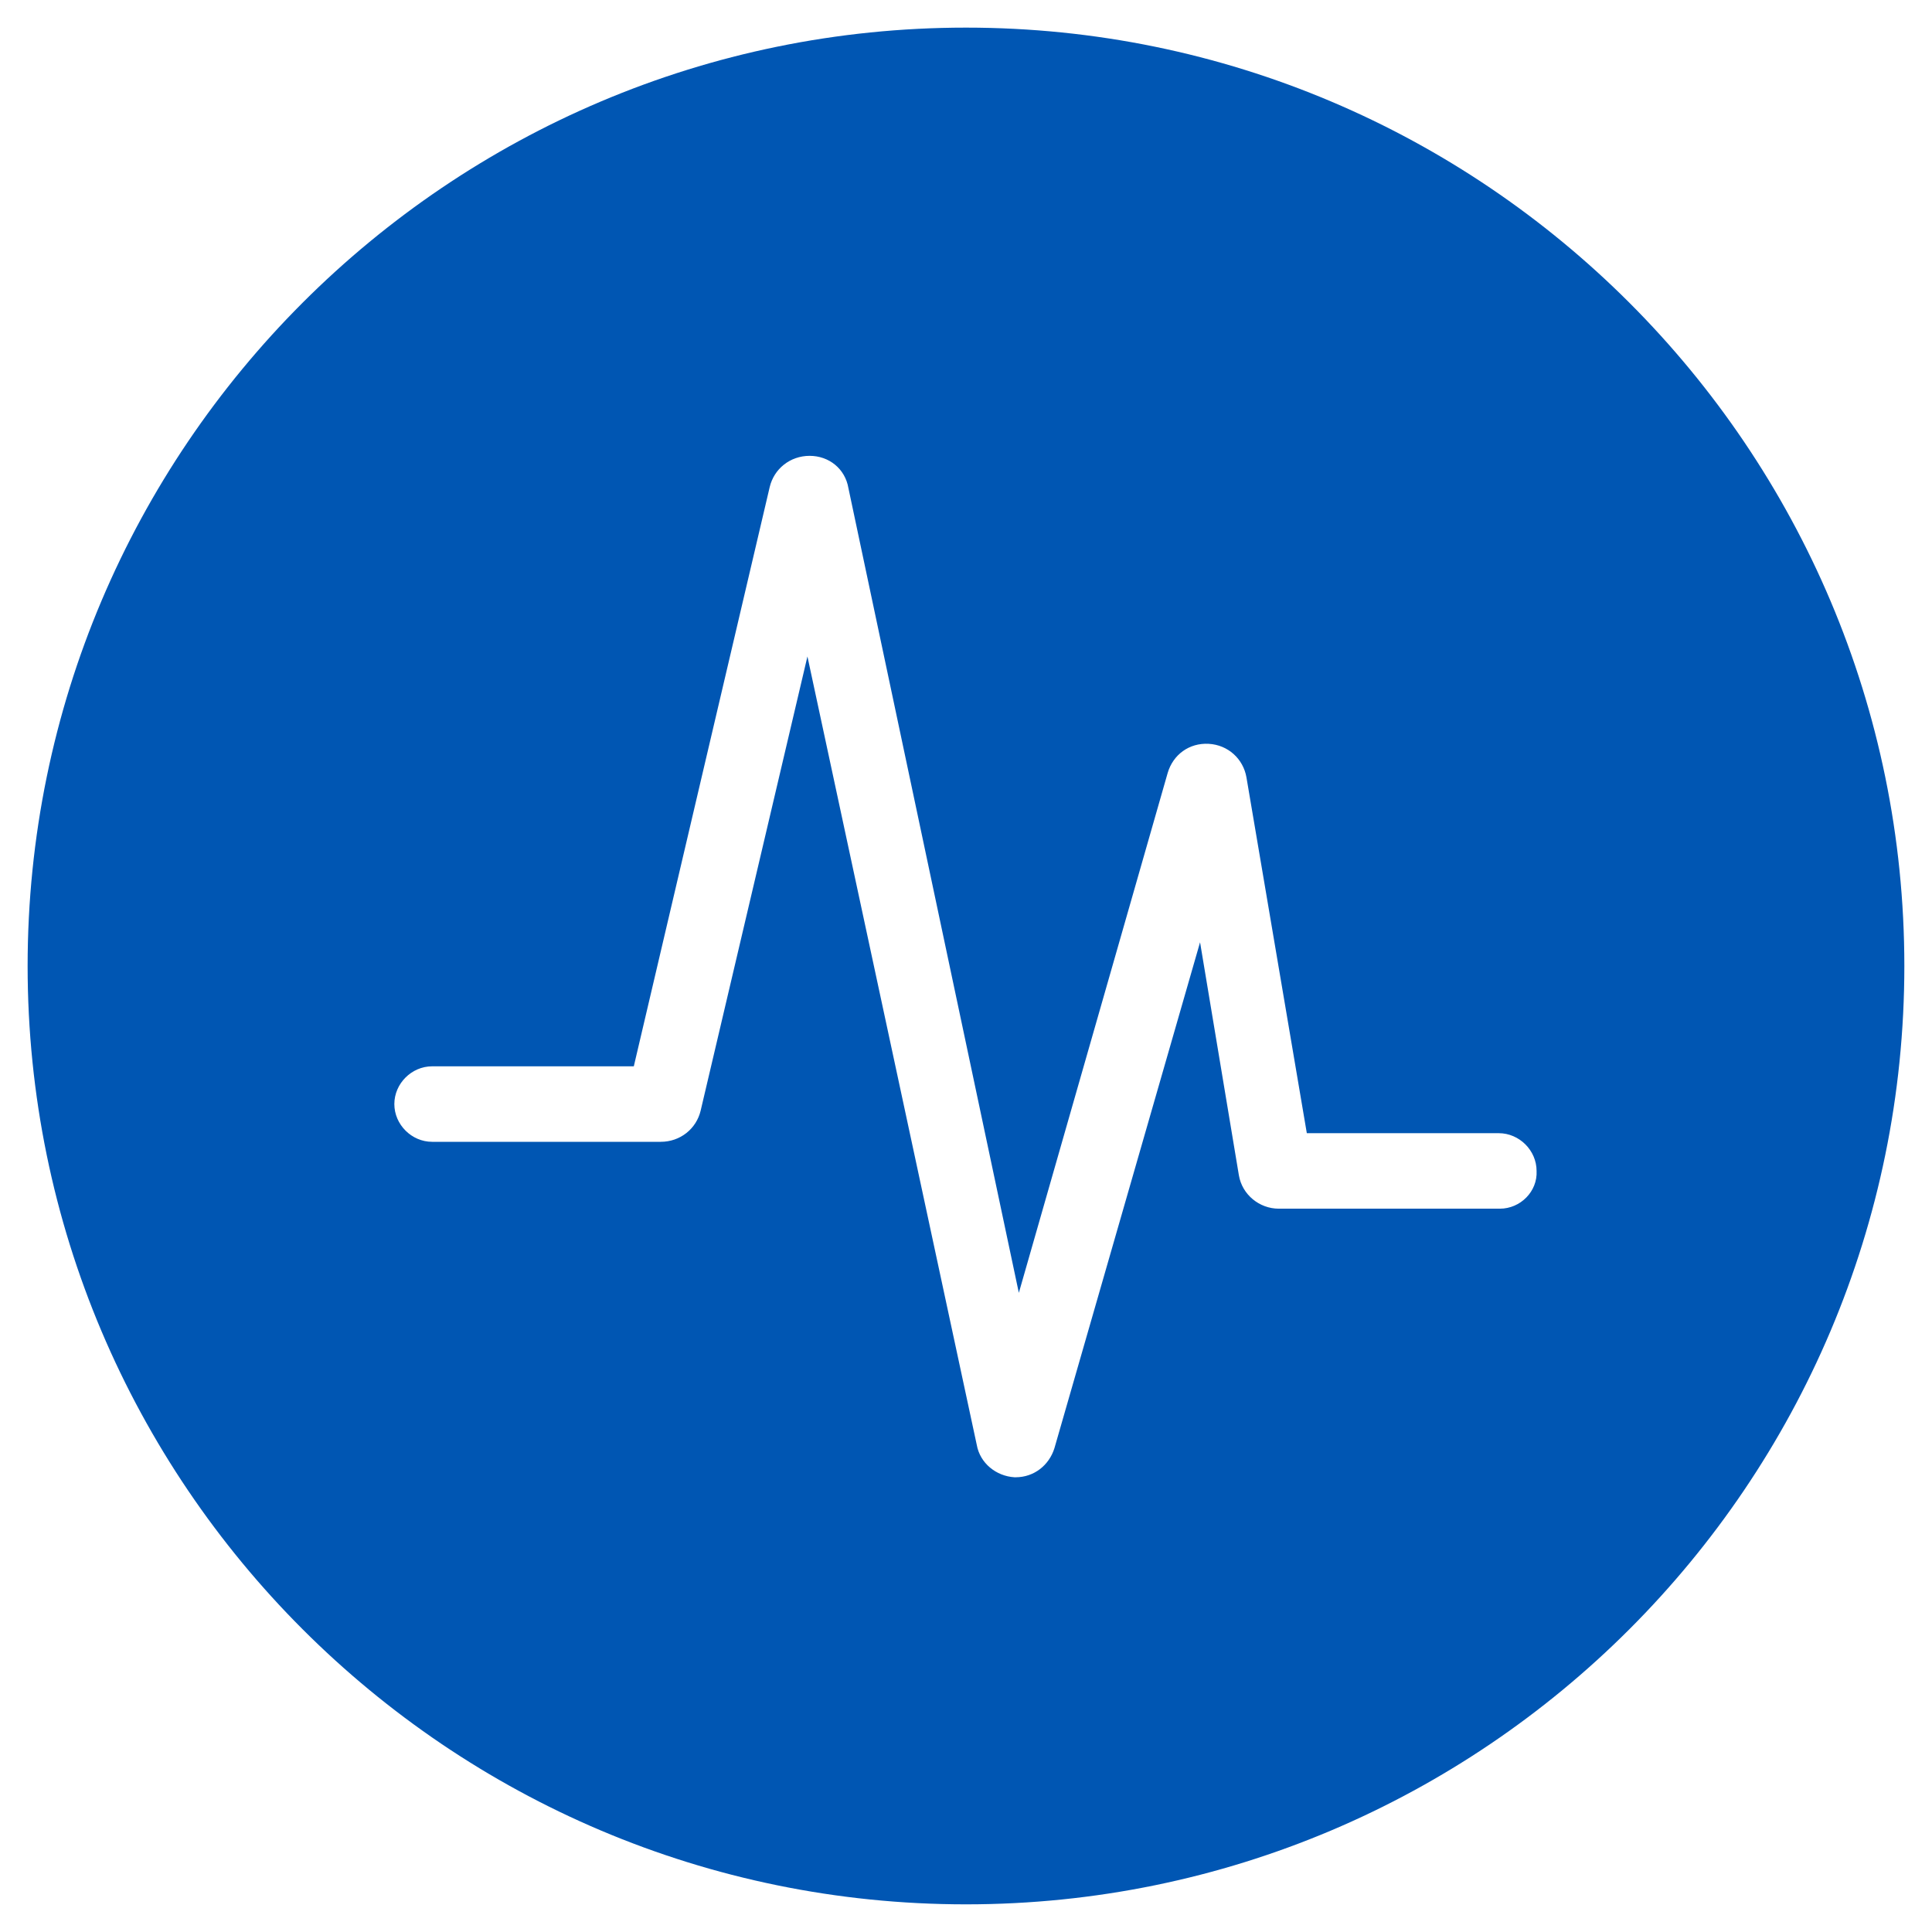 <svg xmlns="http://www.w3.org/2000/svg" xmlns:xlink="http://www.w3.org/1999/xlink" width="54" height="54" viewBox="0 0 54 54" fill="none">
<path d="M27 0.772C12.53 0.772 0.772 12.53 0.772 27C0.772 41.471 12.53 53.227 27 53.227C41.47 53.227 53.227 41.471 53.227 27C53.227 12.53 41.47 0.772 27 0.772ZM41.923 33.783C41.892 33.783 41.892 33.783 41.923 33.783L35.742 33.783C35.2 33.783 34.718 33.391 34.627 32.849L33.542 26.337L29.472 40.476C29.321 40.958 28.899 41.29 28.387 41.29L28.357 41.29C27.844 41.26 27.392 40.898 27.301 40.385L22.568 18.348L19.584 31.04C19.463 31.552 19.011 31.914 18.468 31.914L12.077 31.914C11.505 31.914 11.022 31.432 11.022 30.859C11.022 30.286 11.505 29.804 12.077 29.804L17.715 29.804L21.513 13.615C21.634 13.102 22.086 12.741 22.629 12.741C23.171 12.741 23.623 13.102 23.714 13.645L28.477 36.135L32.637 21.604C32.788 21.091 33.24 20.76 33.783 20.79C34.326 20.82 34.748 21.212 34.838 21.724L36.526 31.673L41.892 31.673C42.465 31.673 42.948 32.155 42.948 32.728C42.978 33.301 42.495 33.783 41.923 33.783Z"   fill="#0056B3" >
</path>
</svg>
